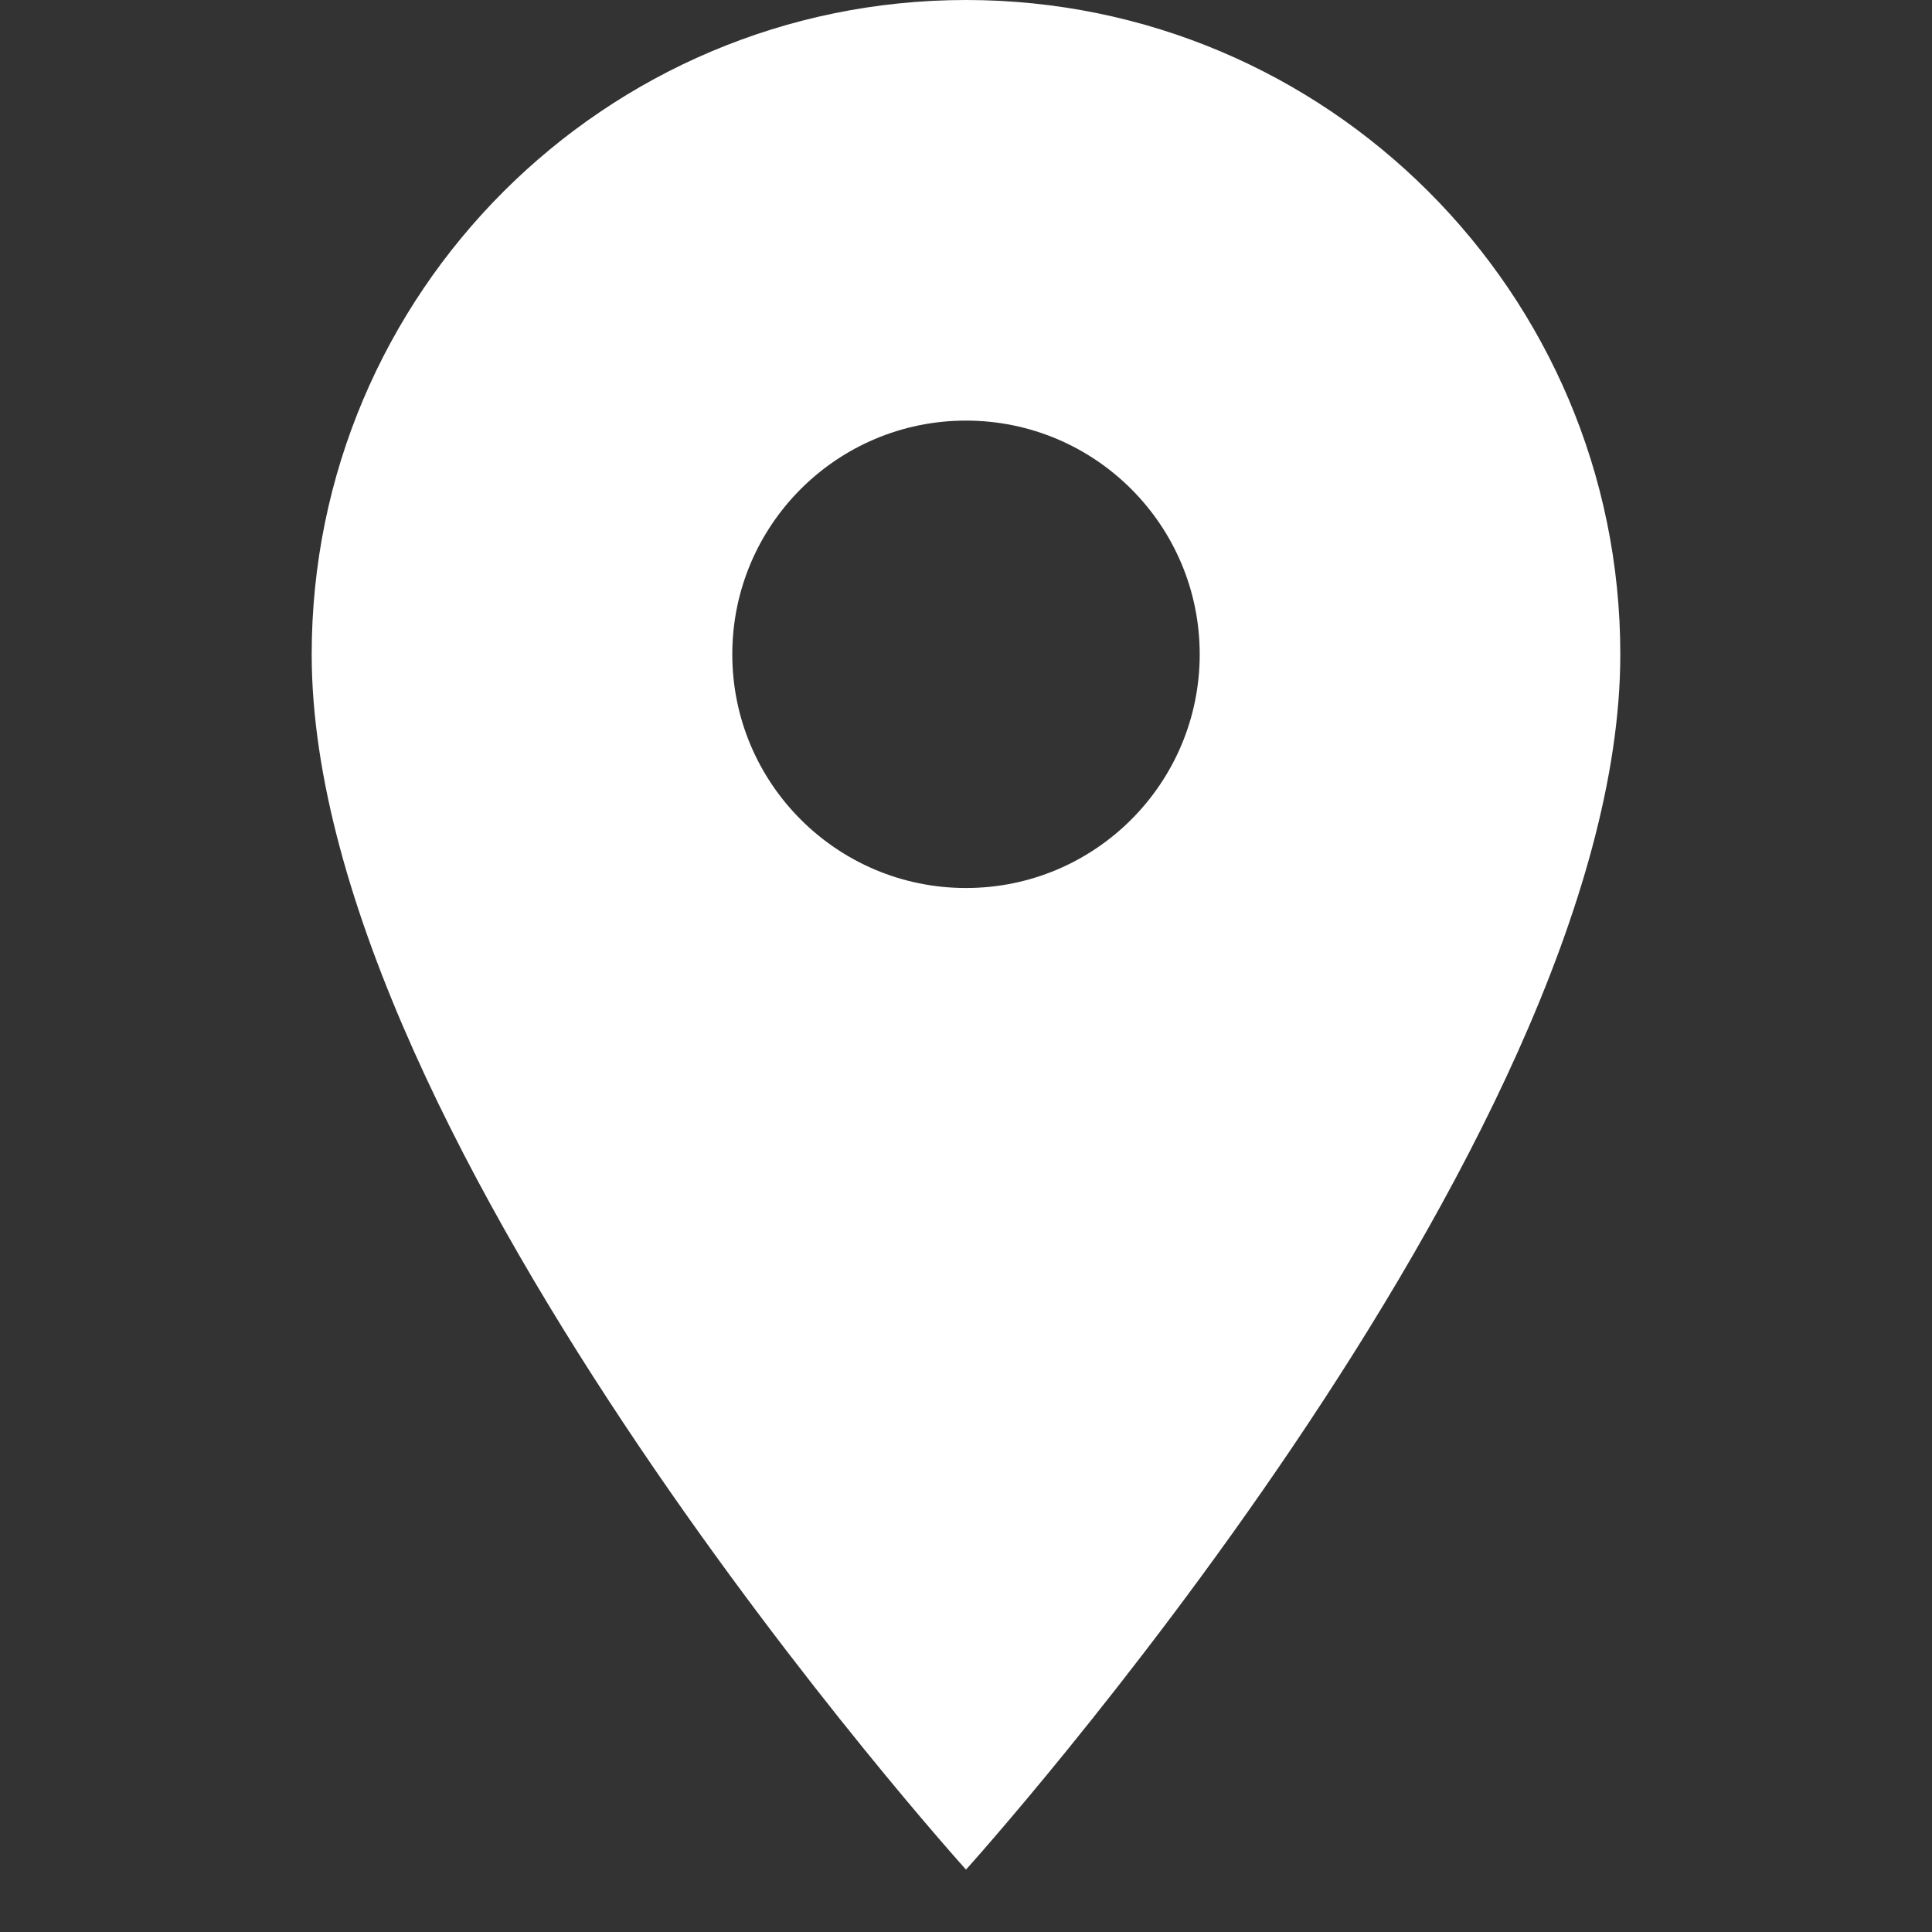 <svg xmlns="http://www.w3.org/2000/svg" xmlns:xlink="http://www.w3.org/1999/xlink" width="40" zoomAndPan="magnify" viewBox="0 0 30 30" height="40" preserveAspectRatio="xMidYMid meet" version="1.0"><rect x="0" y="0" width="30" height="30" fill="#333333" stroke="none"/><defs><clipPath id="4fbcb4fd6c"><path d="M 4.84 0 L 25.16 0 L 25.16 29.031 L 4.84 29.031 Z M 4.84 0 " clip-rule="nonzero"/></clipPath></defs><g clip-path="url(#4fbcb4fd6c)"><path fill="#ffffff" d="M 15 0 C 9.391 0 4.84 4.551 4.84 10.16 C 4.84 17.781 15 29.031 15 29.031 C 15 29.031 25.16 17.781 25.16 10.16 C 25.16 4.551 20.609 0 15 0 Z M 15 13.789 C 12.996 13.789 11.371 12.164 11.371 10.16 C 11.371 8.156 12.996 6.531 15 6.531 C 17.004 6.531 18.629 8.156 18.629 10.16 C 18.629 12.164 17.004 13.789 15 13.789 Z M 15 13.789 " fill-opacity="1" fill-rule="nonzero"/></g></svg>
